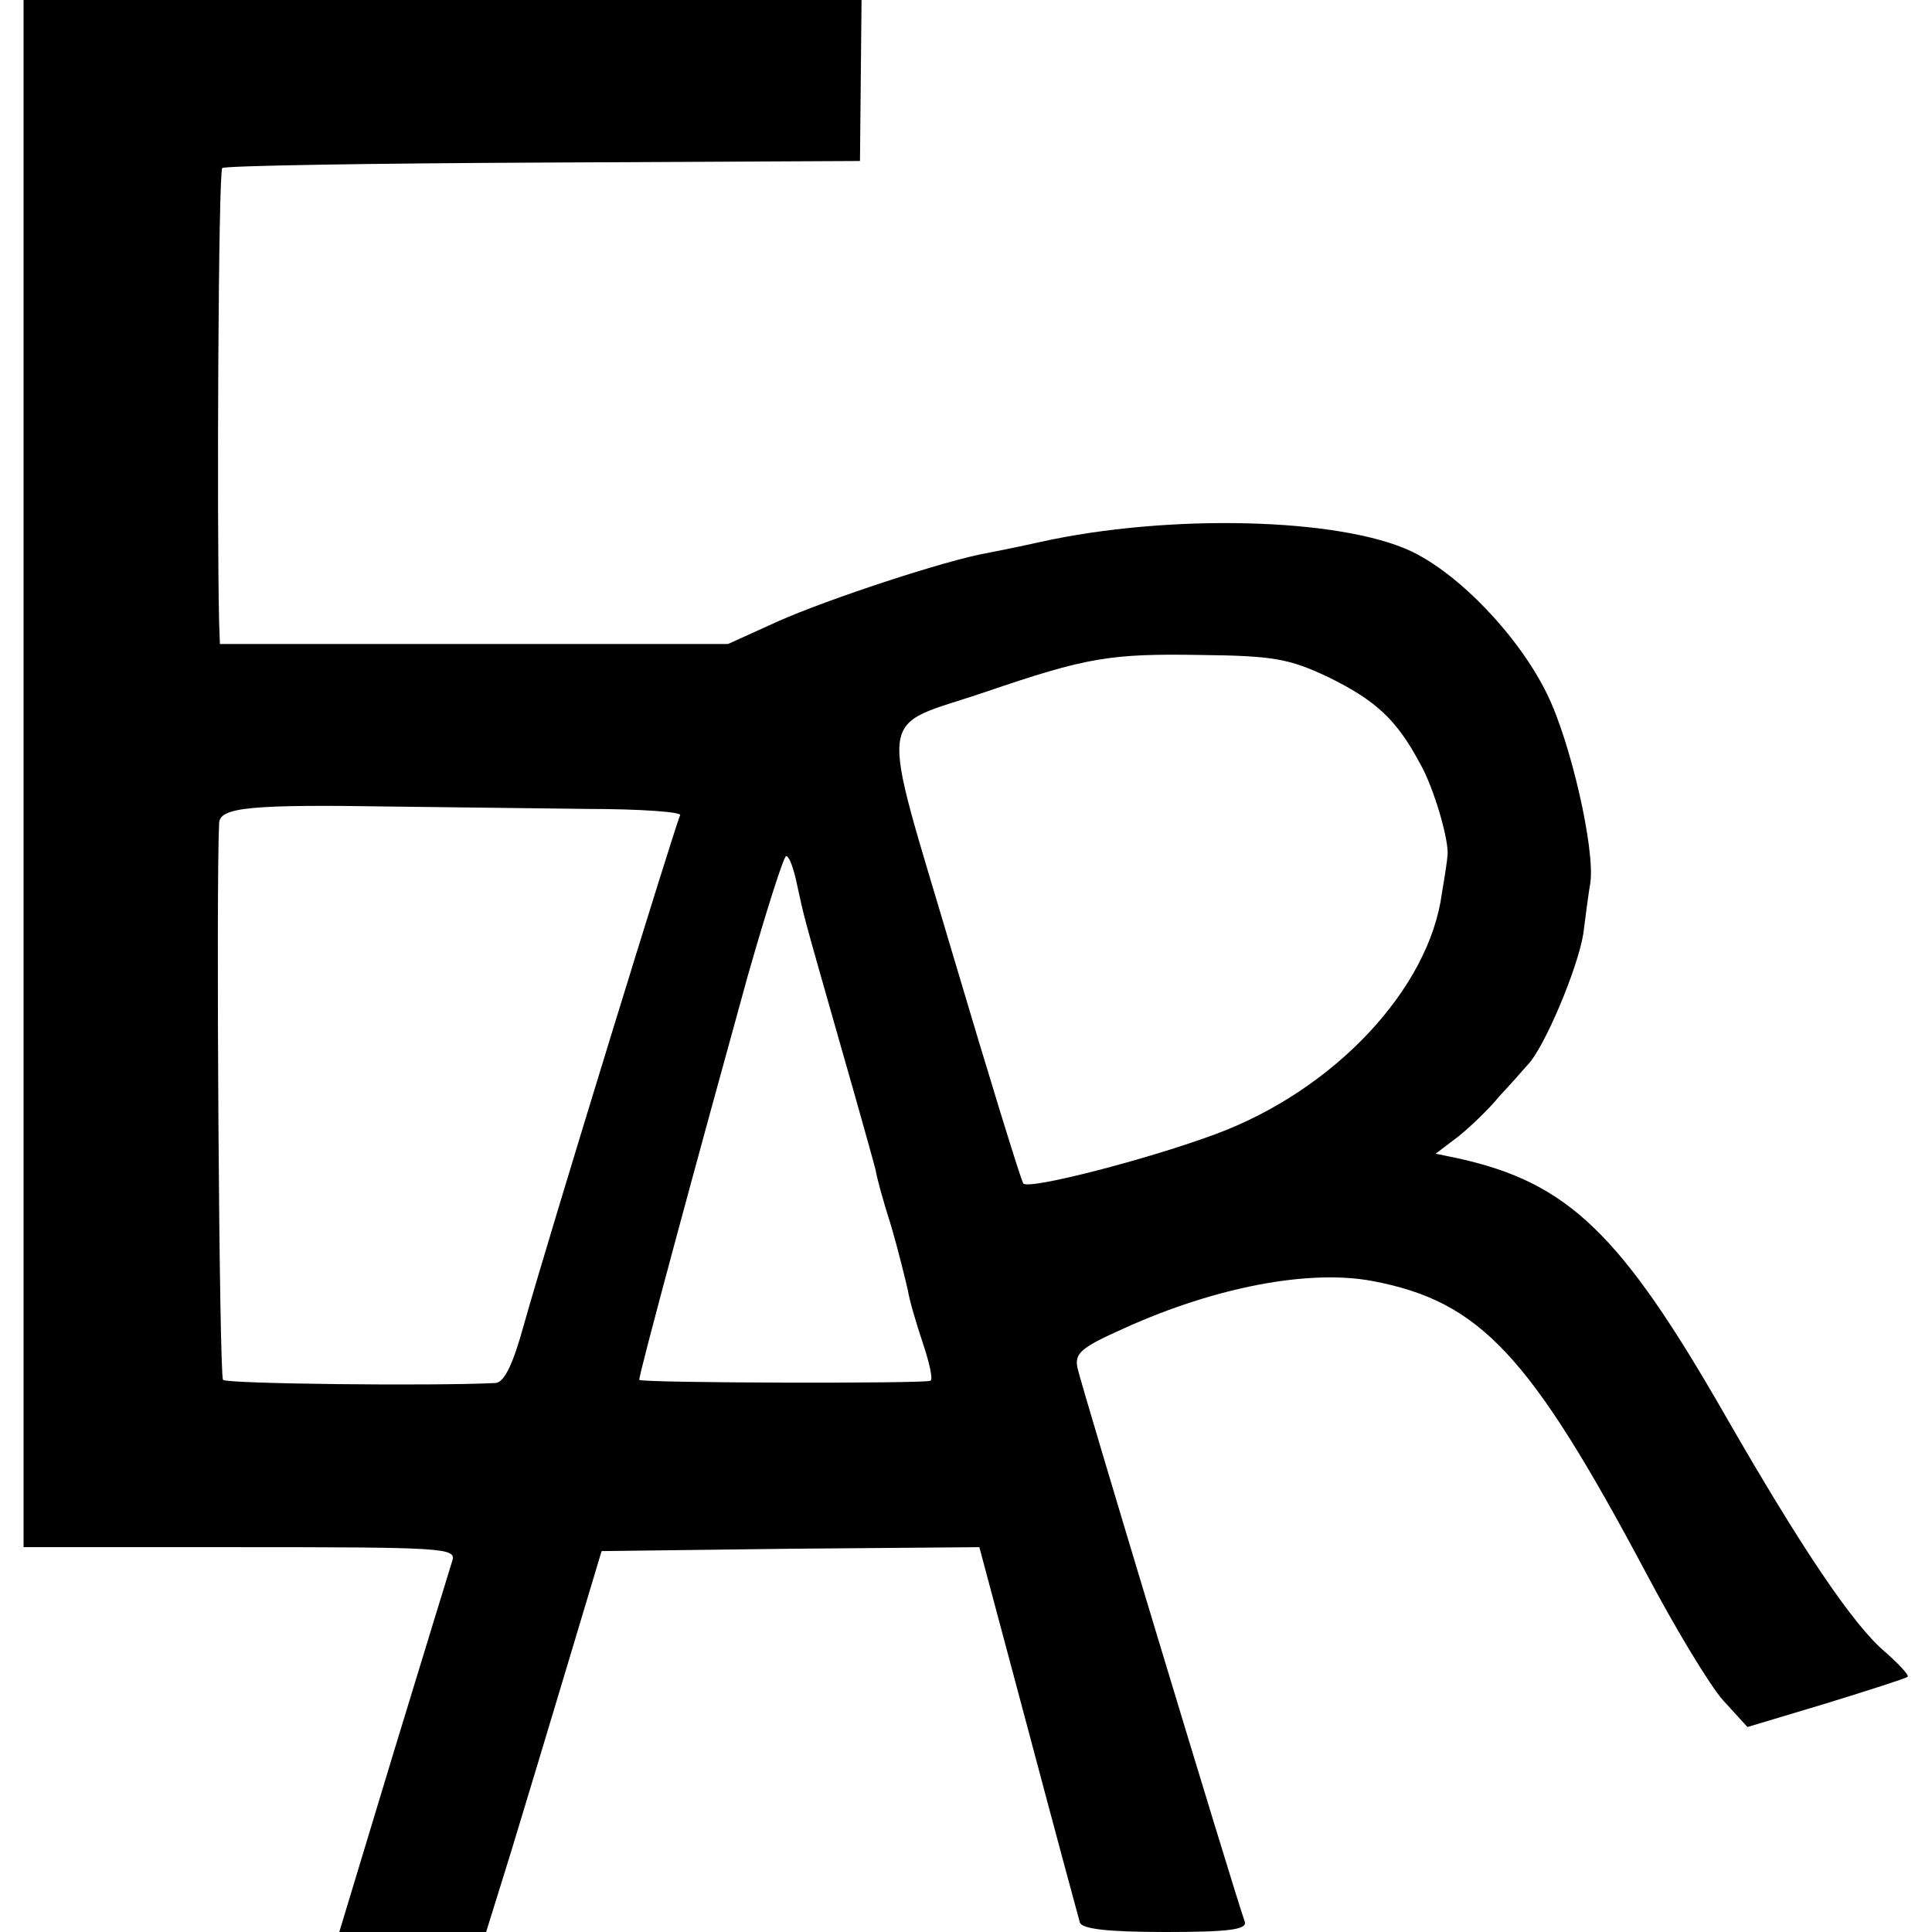 <?xml version="1.0" standalone="no"?>
<!DOCTYPE svg PUBLIC "-//W3C//DTD SVG 20010904//EN"
 "http://www.w3.org/TR/2001/REC-SVG-20010904/DTD/svg10.dtd">
<svg version="1.0" xmlns="http://www.w3.org/2000/svg"
 width="246pt" height="246pt" viewBox="0 0 246 246"
 preserveAspectRatio="xMidYMid meet">
<g transform="translate(0,246) scale(0.1,-0.1)"
fill="#000000" stroke="none">
<path d="M30 1475 l0 -985 276 0 c258 0 275 -1 270 -17 -3 -10 -37 -120 -75
-245 l-69 -228 94 0 93 0 32 103 c17 56 50 165 73 242 l42 140 241 3 240 2 62
-232 c34 -128 64 -239 66 -246 3 -8 34 -12 109 -12 80 0 104 3 101 13 -13 36
-209 685 -213 705 -4 19 4 26 60 51 115 52 234 75 315 60 138 -26 201 -94 349
-372 37 -70 81 -143 98 -162 l31 -34 100 30 c55 17 102 32 104 34 2 2 -11 16
-28 31 -41 34 -108 134 -205 303 -132 230 -199 295 -339 326 l-29 6 29 22 c15
12 39 35 52 51 14 15 30 33 36 40 21 21 64 123 71 167 3 24 7 54 9 65 6 43
-25 179 -55 240 -36 74 -112 153 -173 182 -91 43 -309 48 -472 12 -22 -5 -52
-11 -67 -14 -53 -9 -204 -59 -267 -87 l-64 -29 -323 0 -324 0 -1 28 c-3 127
-1 574 4 578 3 3 187 6 409 7 l403 2 1 103 1 102 -534 0 -533 0 0 -985z m1661
123 c61 -30 87 -54 117 -110 18 -31 38 -101 35 -118 0 -3 -3 -24 -7 -47 -16
-122 -137 -251 -288 -307 -86 -32 -237 -71 -245 -63 -3 4 -43 134 -89 289 -96
325 -100 289 41 337 129 44 158 49 275 47 92 -1 112 -5 161 -28z m-943 -168
c68 0 121 -4 118 -8 -5 -9 -167 -535 -199 -649 -14 -51 -25 -73 -36 -74 -83
-4 -342 -1 -347 4 -5 5 -9 630 -5 709 1 20 39 24 221 21 69 -1 180 -2 248 -3z
m267 -97 c10 -45 4 -24 55 -203 23 -80 43 -152 45 -160 1 -8 10 -41 20 -72 9
-31 18 -68 21 -81 2 -13 11 -43 19 -67 8 -24 13 -45 10 -48 -4 -4 -367 -3
-371 1 -2 2 75 286 138 514 24 84 46 153 49 153 4 0 10 -17 14 -37z"/>
</g>
</svg>

